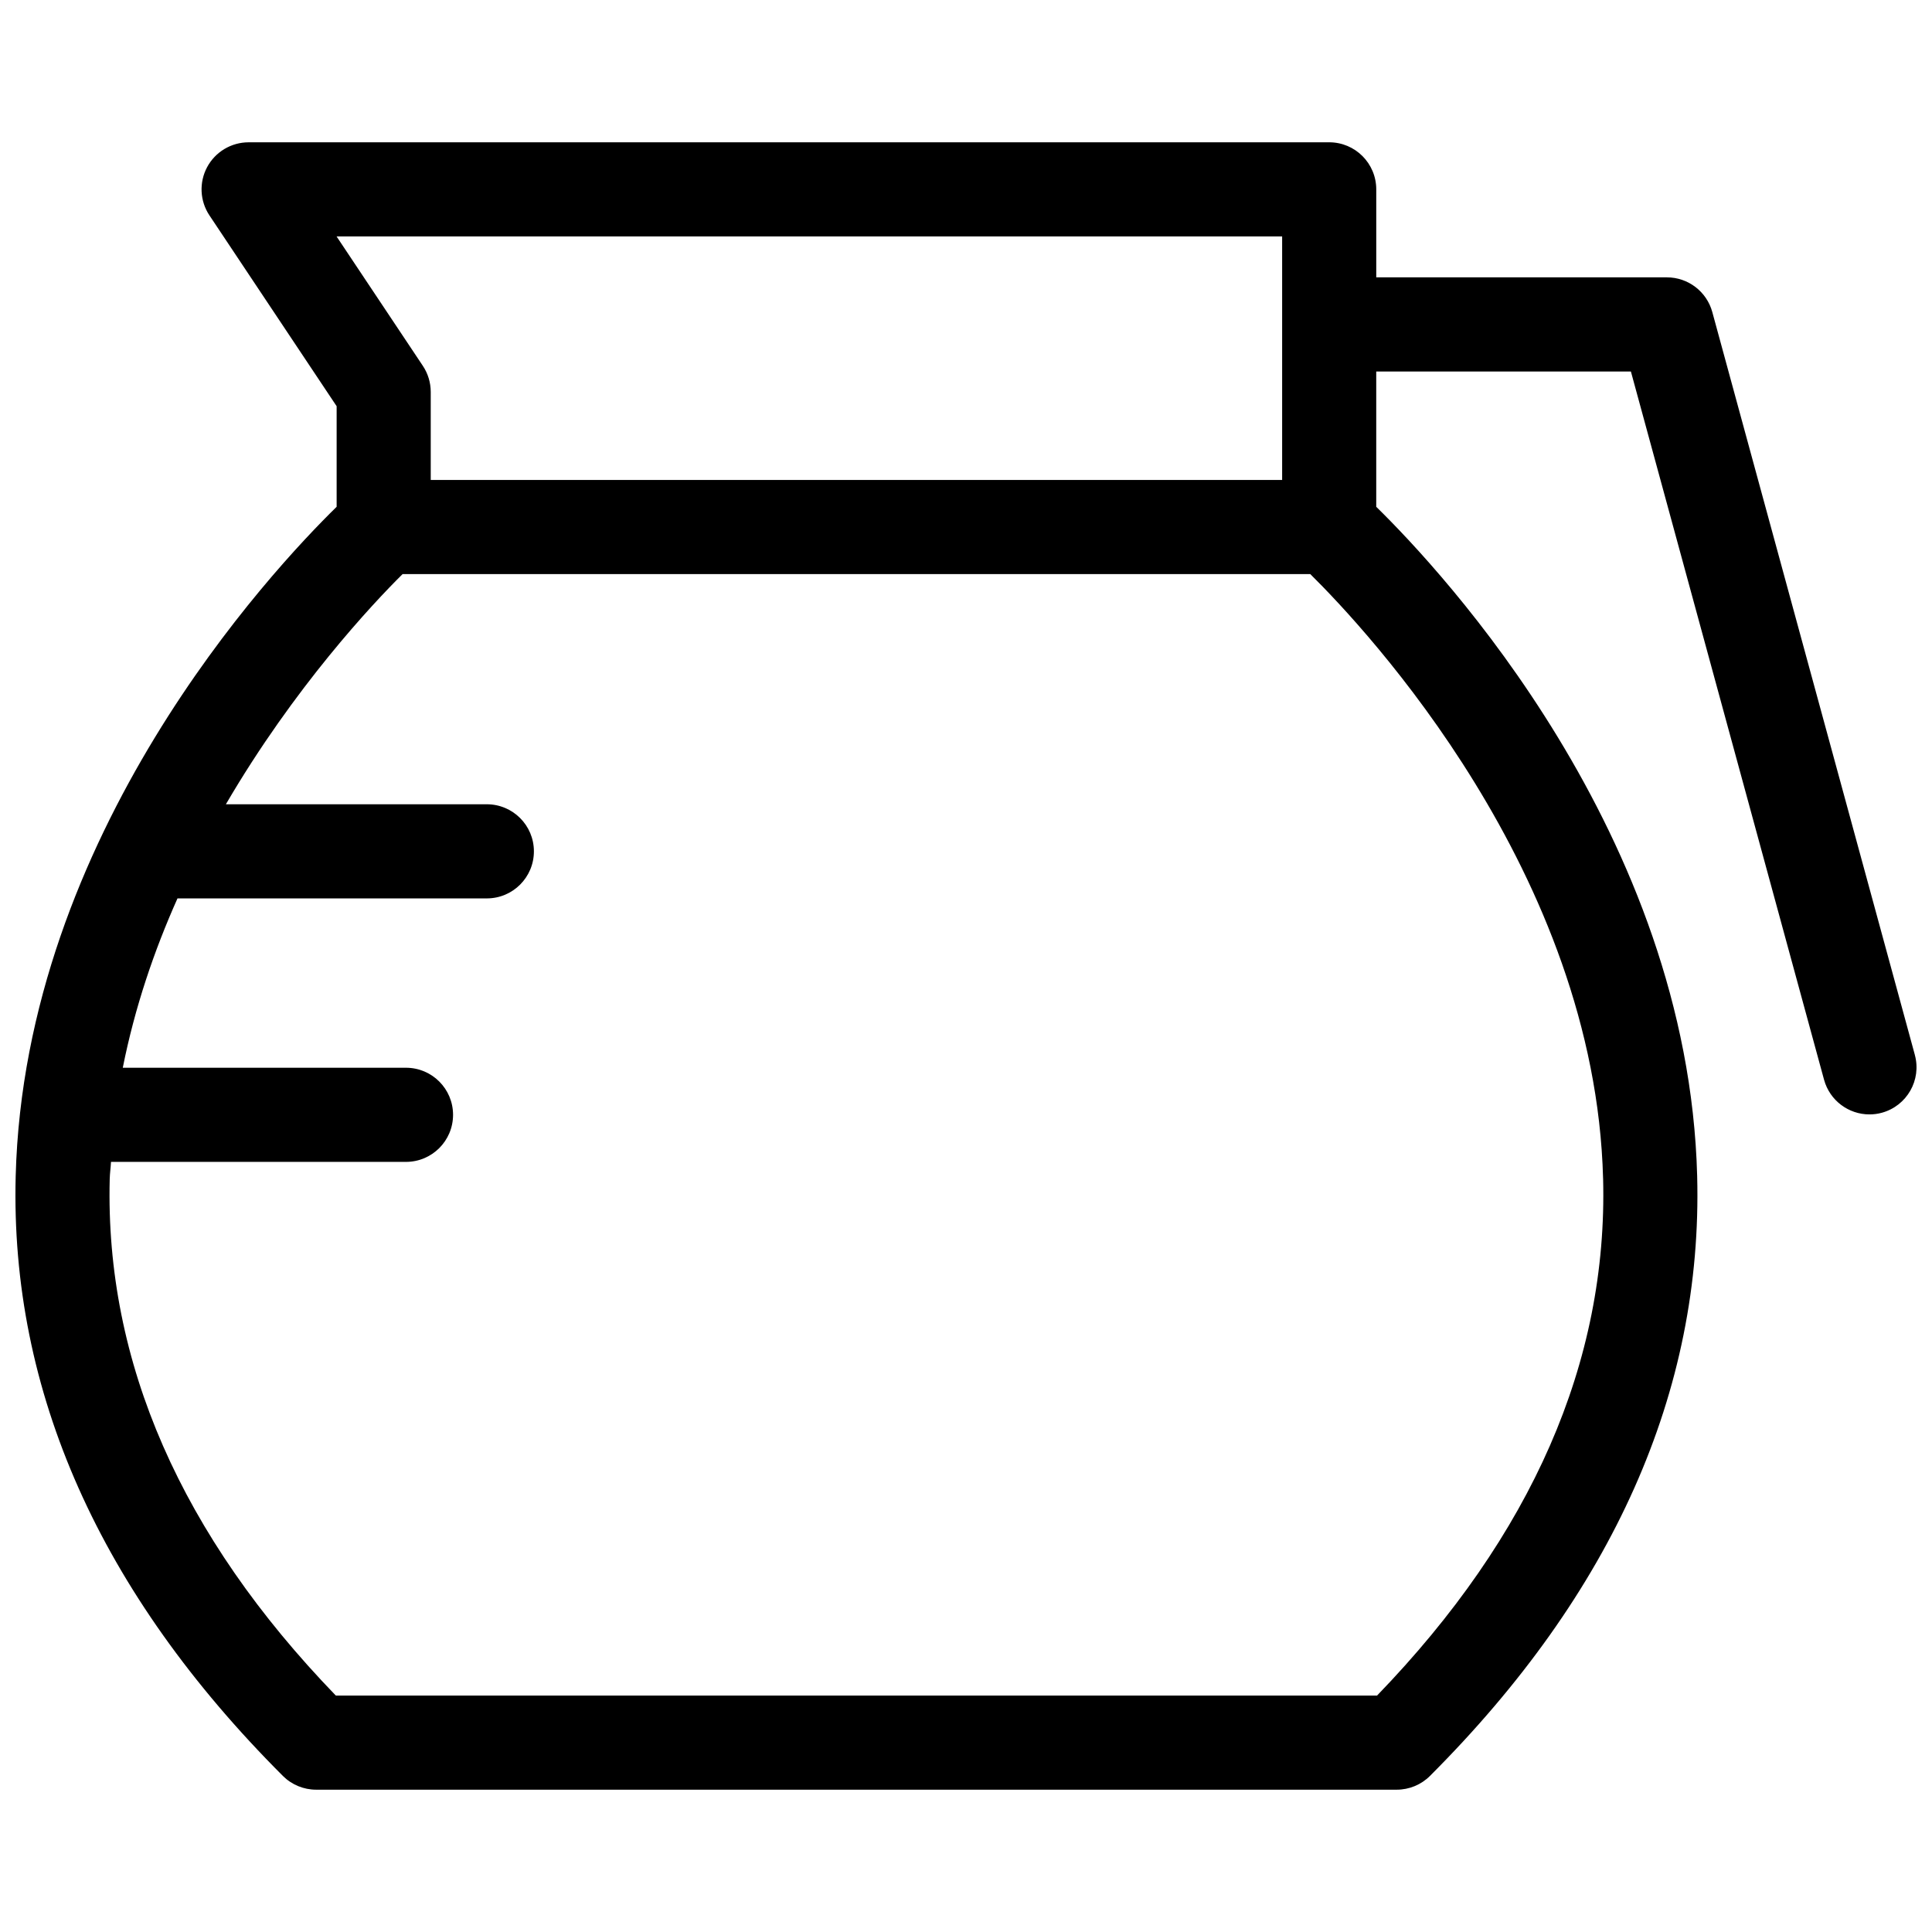 <?xml version="1.0" encoding="UTF-8"?>
<!-- Uploaded to: ICON Repo, www.iconrepo.com, Generator: ICON Repo Mixer Tools -->
<svg width="800px" height="800px" version="1.1" viewBox="144 144 512 512" xmlns="http://www.w3.org/2000/svg">
 <defs>
  <clipPath id="a">
   <path d="m148.09 181h503.81v438h-503.81z"/>
  </clipPath>
 </defs>
 <g clip-path="url(#a)">
  <path d="m651.46 423.57-53.684-196.88c-1.484-5.426-6.414-9.188-12.031-9.188h-77.023v-23.32c0-6.887-5.582-12.473-12.473-12.473l-286.36 0.004c-4.602 0-8.828 2.531-11 6.582-2.164 4.051-1.934 8.973 0.625 12.801l33.699 50.555v26.656c-17.422 17.059-82.676 86.848-85.055 177.35-1.5 57.016 22.32 110.5 70.809 158.98 2.336 2.34 5.516 3.648 8.816 3.648h286.36c3.309 0 6.481-1.309 8.816-3.648 48.488-48.488 72.309-101.98 70.809-158.98-2.375-90.5-67.629-160.29-85.051-177.35v-35.859h67.488l51.188 187.69c1.516 5.543 6.539 9.191 12.02 9.191 1.09 0 2.195-0.133 3.297-0.438 6.641-1.82 10.562-8.676 8.746-15.32zm-418.27-216.92h250.59v64.543h-225.63v-23.328c0-2.465-0.727-4.871-2.094-6.918zm335.65 249.66c1.281 48.5-18.875 94.586-59.914 137.04h-275.92c-41.004-42.406-61.16-88.434-59.93-136.88 0.039-1.535 0.262-3.027 0.34-4.559h78.176c6.887 0 12.473-5.582 12.473-12.473s-5.582-12.473-12.473-12.473l-75.055 0.004c3.176-15.949 8.289-31 14.5-44.883h81.98c6.887 0 12.473-5.582 12.473-12.473s-5.586-12.473-12.473-12.473h-69.156c18.145-31.066 38.922-53.176 46.832-61.004h240.54c14.887 14.703 75.477 79.387 77.602 160.18z"/>
 </g>
</svg>